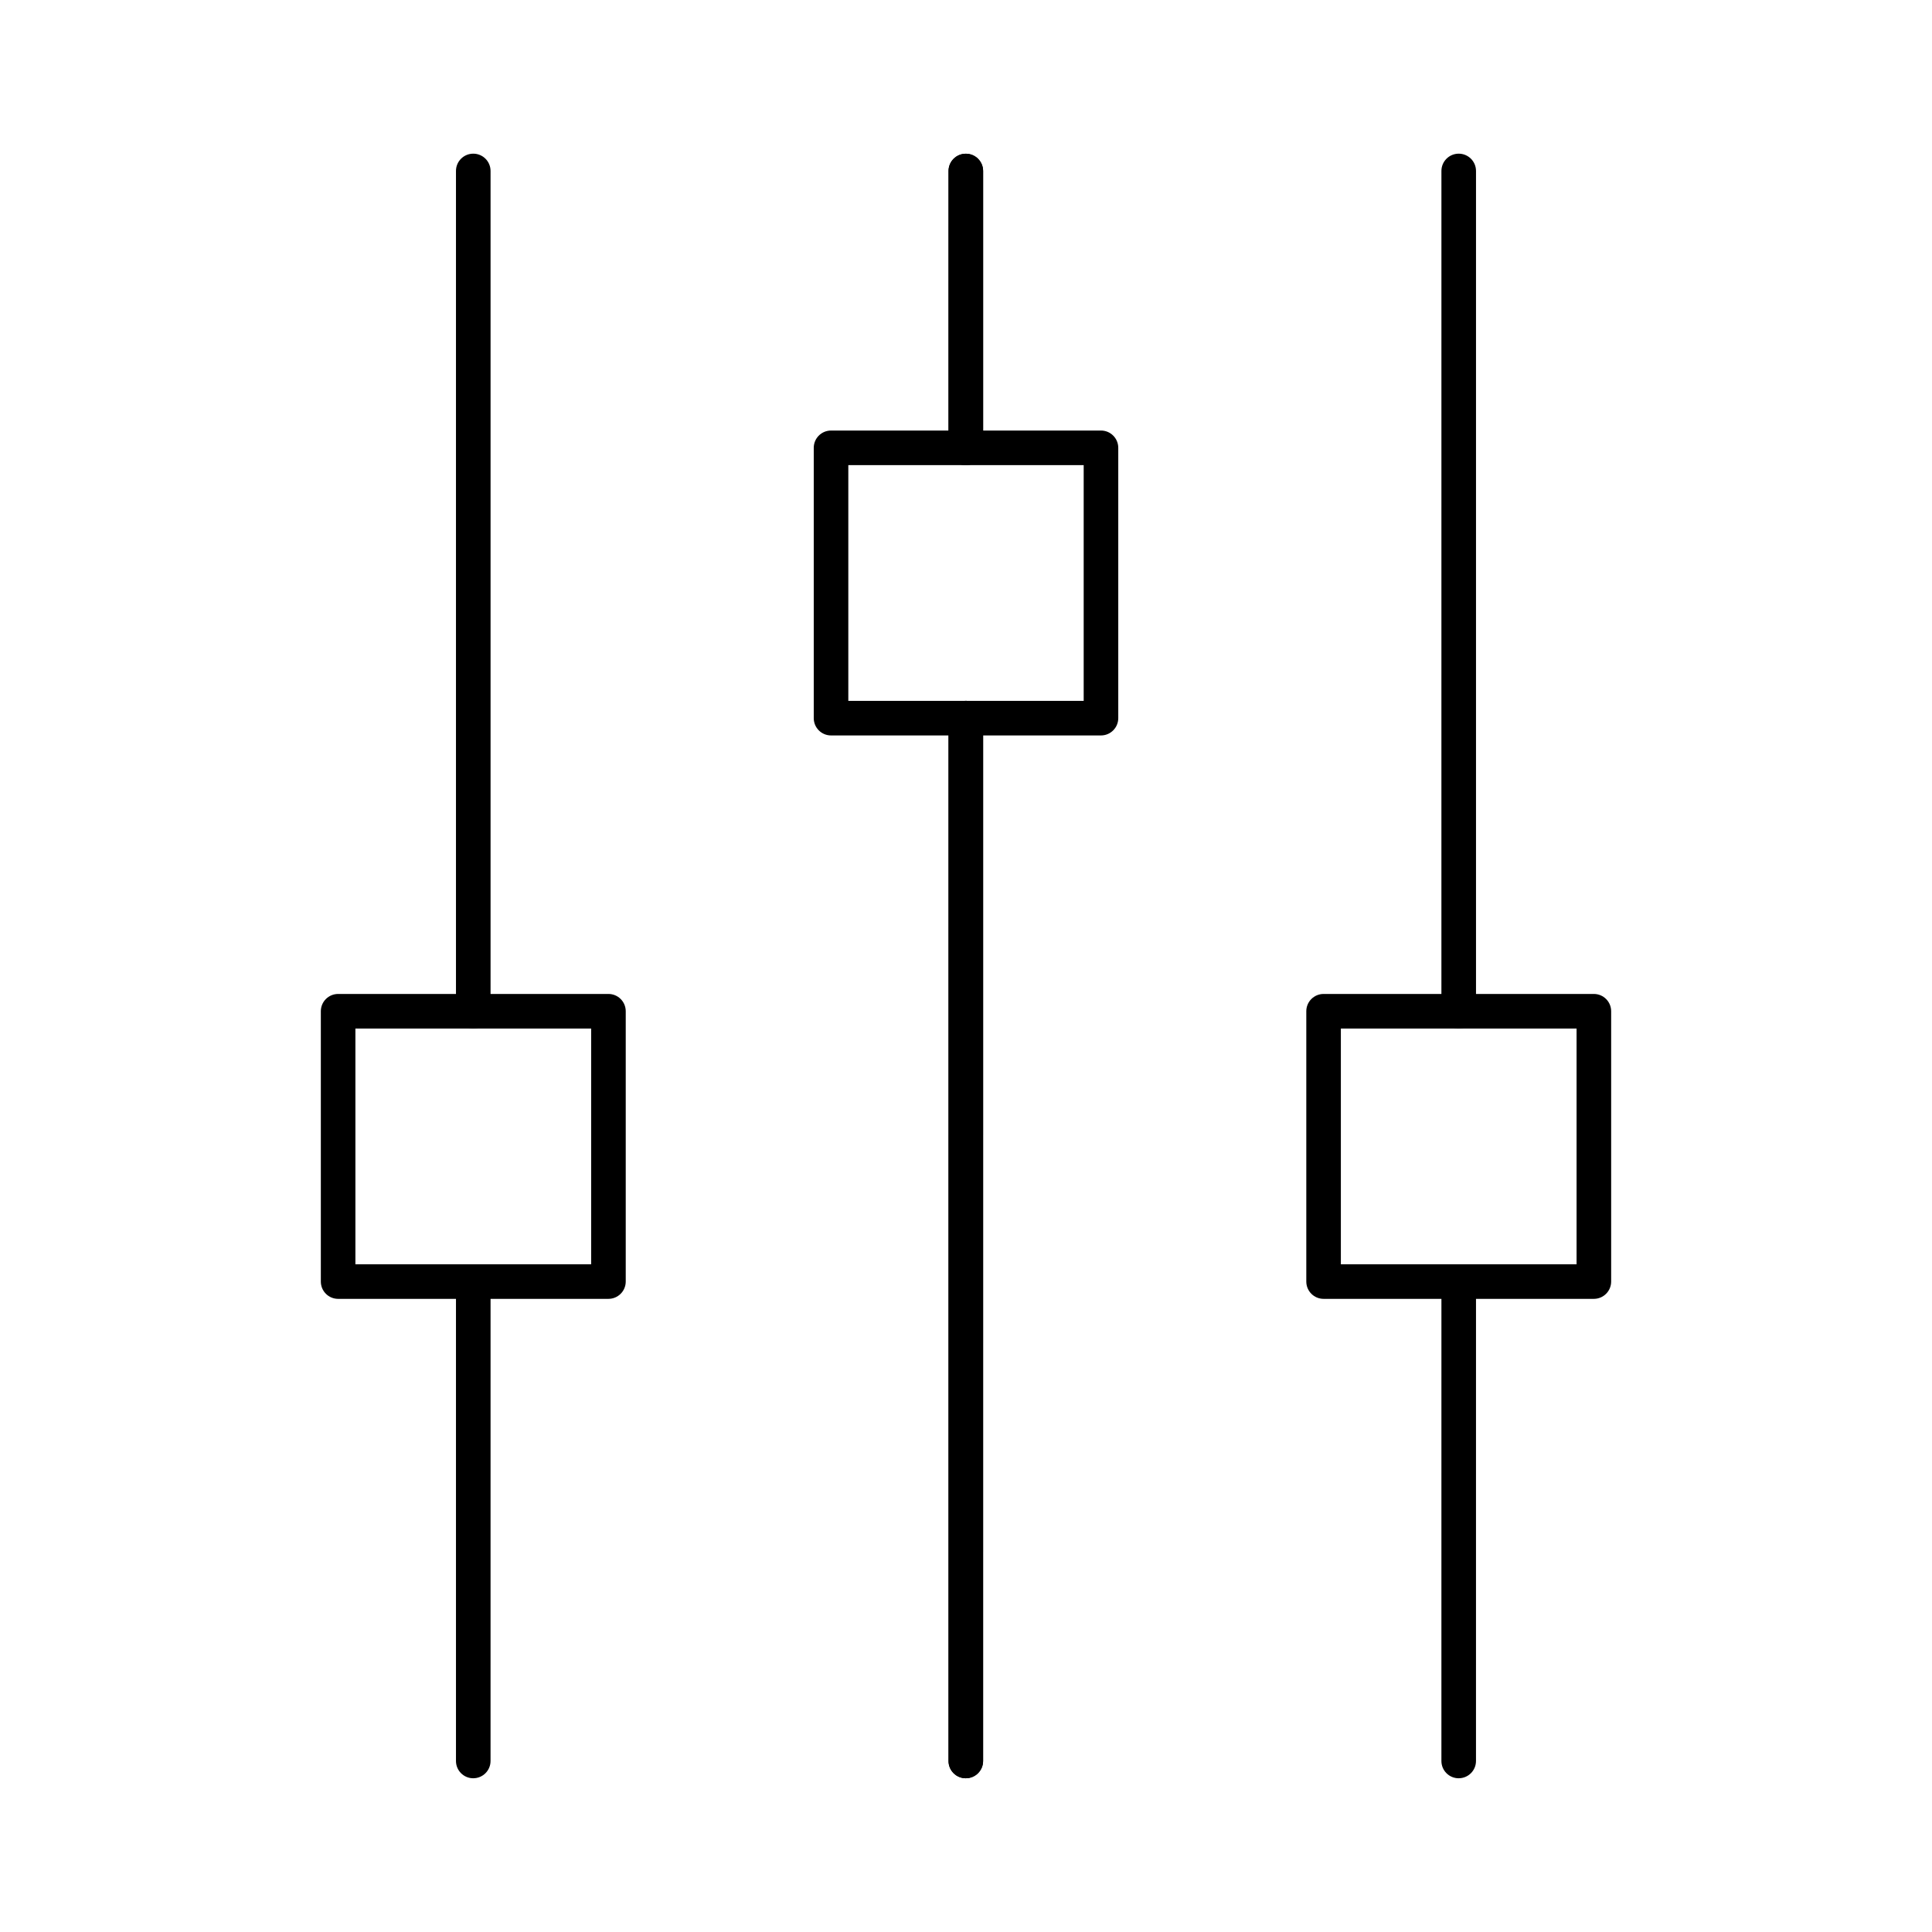 <?xml version="1.0" encoding="UTF-8"?>
<!-- Uploaded to: SVG Repo, www.svgrepo.com, Generator: SVG Repo Mixer Tools -->
<svg fill="#000000" width="800px" height="800px" version="1.1" viewBox="144 144 512 512" xmlns="http://www.w3.org/2000/svg">
 <g>
  <path d="m269.42 615.26c-2.531 0-4.582-2.047-4.582-4.582v-127.05c0-2.531 2.047-4.582 4.582-4.582 2.531 0 4.582 2.047 4.582 4.582l-0.004 127.05c0 2.531-2.047 4.578-4.578 4.578z"/>
  <path d="m269.42 416.57c-2.531 0-4.582-2.047-4.582-4.582v-222.68c0-2.531 2.047-4.582 4.582-4.582 2.531 0 4.582 2.047 4.582 4.582v222.68c-0.004 2.531-2.051 4.578-4.582 4.578z"/>
  <path d="m305.24 488.21h-71.633c-2.531 0-4.582-2.047-4.582-4.582v-71.637c0-2.531 2.047-4.582 4.582-4.582h71.637c2.531 0 4.582 2.047 4.582 4.582v71.637c-0.004 2.531-2.055 4.582-4.586 4.582zm-67.055-9.16h62.477v-62.477h-62.477z"/>
  <path d="m399.95 615.26c-2.531 0-4.582-2.047-4.582-4.582l0.004-276.36c0-2.531 2.047-4.582 4.582-4.582 2.531 0 4.582 2.047 4.582 4.582l-0.004 276.36c0 2.531-2.051 4.578-4.582 4.578z"/>
  <path d="m399.95 267.27c-2.531 0-4.582-2.047-4.582-4.582l0.004-73.367c0-2.531 2.047-4.582 4.582-4.582 2.531 0 4.582 2.047 4.582 4.582v73.371c-0.004 2.531-2.055 4.578-4.586 4.578z"/>
  <path d="m399.95 615.26c-2.531 0-4.582-2.047-4.582-4.582l0.004-276.36c0-2.531 2.047-4.582 4.582-4.582 2.531 0 4.582 2.047 4.582 4.582l-0.004 276.36c0 2.531-2.051 4.578-4.582 4.578z"/>
  <path d="m399.95 267.27c-2.531 0-4.582-2.047-4.582-4.582l0.004-73.367c0-2.531 2.047-4.582 4.582-4.582 2.531 0 4.582 2.047 4.582 4.582v73.371c-0.004 2.531-2.055 4.578-4.586 4.578z"/>
  <path d="m435.77 338.9h-71.535c-2.531 0-4.582-2.047-4.582-4.582v-71.637c0-2.531 2.047-4.582 4.582-4.582h71.535c2.531 0 4.582 2.047 4.582 4.582v71.637c-0.004 2.531-2.051 4.582-4.582 4.582zm-66.957-9.16h62.375v-62.477h-62.375z"/>
  <path d="m530.57 615.26c-2.531 0-4.582-2.047-4.582-4.582l0.004-127.05c0-2.531 2.047-4.582 4.582-4.582 2.531 0 4.582 2.047 4.582 4.582l-0.004 127.05c0 2.531-2.051 4.578-4.582 4.578z"/>
  <path d="m530.57 416.57c-2.531 0-4.582-2.047-4.582-4.582l0.004-222.68c0-2.531 2.047-4.582 4.582-4.582 2.531 0 4.582 2.047 4.582 4.582v222.68c-0.004 2.531-2.055 4.578-4.586 4.578z"/>
  <path d="m566.39 488.21h-71.625c-2.531 0-4.582-2.047-4.582-4.582v-71.637c0-2.531 2.047-4.582 4.582-4.582h71.625c2.531 0 4.582 2.047 4.582 4.582v71.637c-0.004 2.531-2.051 4.582-4.582 4.582zm-67.047-9.16h62.465v-62.477h-62.465z"/>
 </g>
</svg>